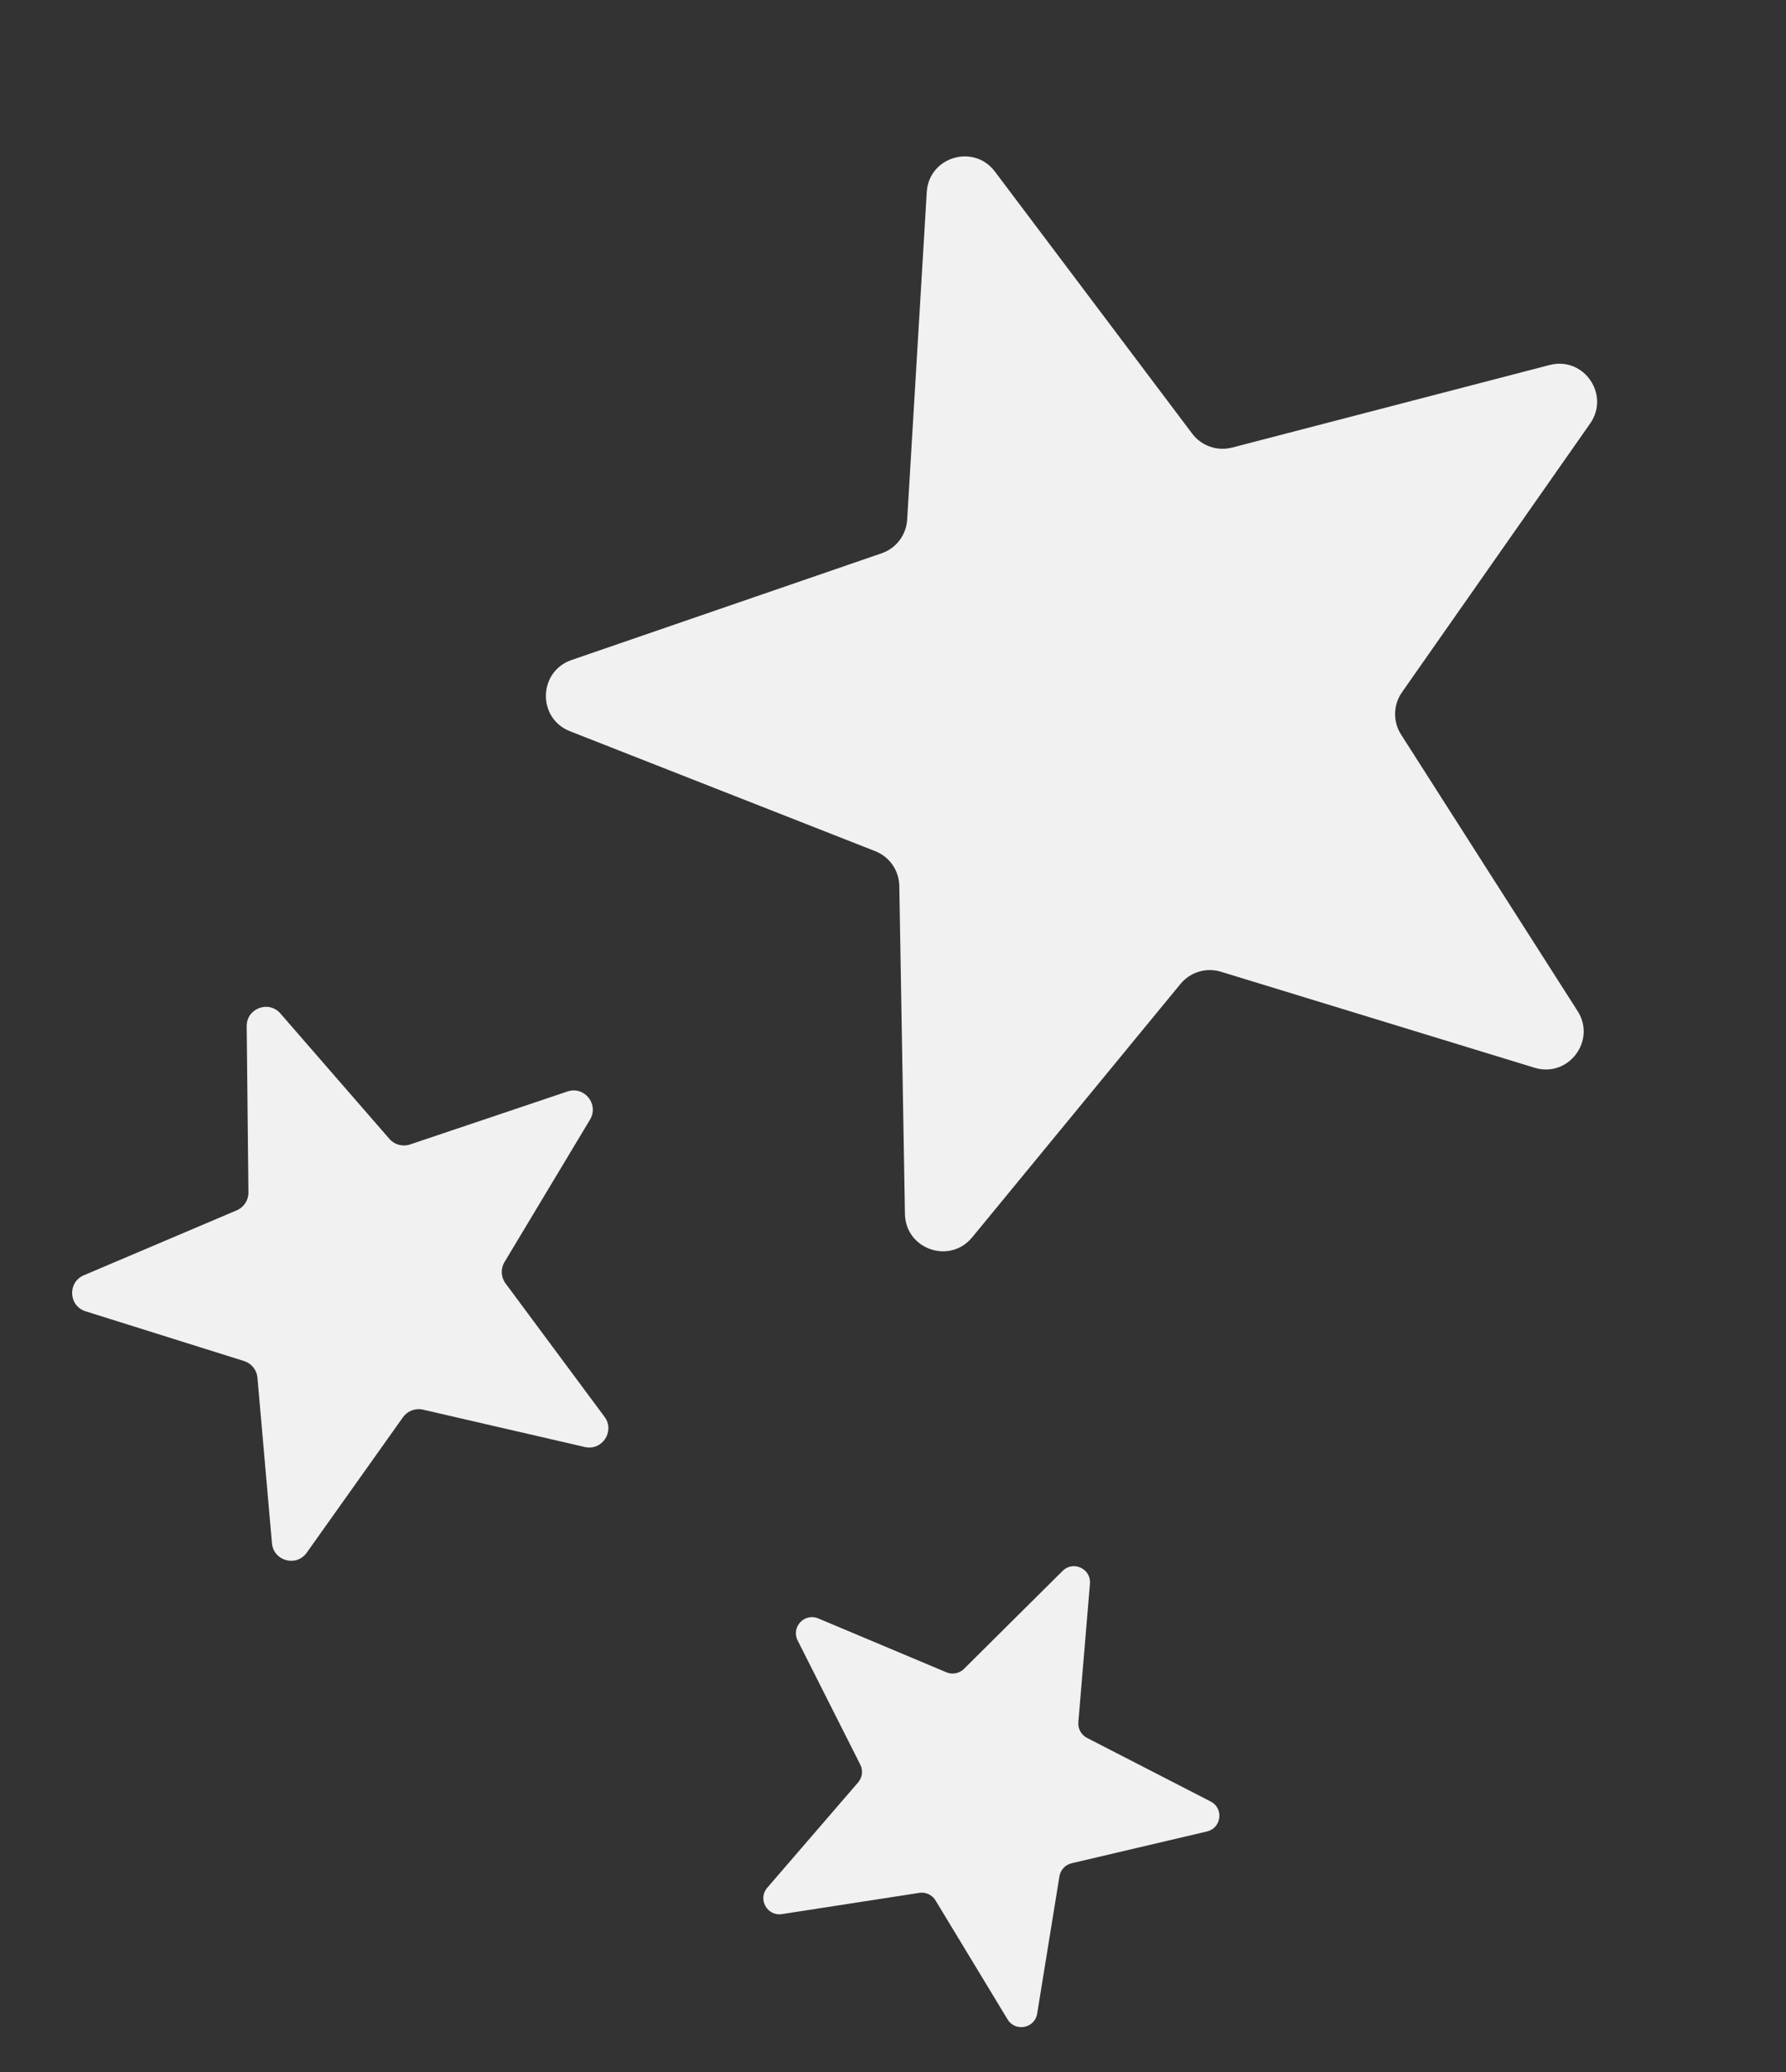 <?xml version="1.0" encoding="UTF-8"?> <svg xmlns="http://www.w3.org/2000/svg" width="169" height="196" viewBox="0 0 169 196" fill="none"><rect x="0" y="0" width="169" height="196" fill="#333333" stroke="none"/><path d="M94.142 16.226L112.814 41.018C113.692 42.18 115.176 42.695 116.585 42.333L146.628 34.524C149.857 33.683 152.38 37.321 150.467 40.057L132.659 65.48C131.826 66.67 131.791 68.244 132.573 69.469L149.28 95.627C151.078 98.436 148.396 101.965 145.209 100.99L115.526 91.907C114.138 91.484 112.631 91.938 111.704 93.06L91.987 117.035C89.865 119.611 85.686 118.156 85.63 114.816L85.096 83.783C85.07 82.33 84.171 81.037 82.819 80.505L53.932 69.161C50.827 67.943 50.924 63.515 54.073 62.428L83.426 52.33C84.802 51.858 85.752 50.603 85.841 49.15L87.694 18.17C87.893 14.839 92.13 13.562 94.142 16.226Z" fill="#F1F1F1"></path><path d="M103.137 149.782L102.038 162.892C101.987 163.507 102.311 164.089 102.858 164.373L114.56 170.389C115.818 171.035 115.588 172.897 114.211 173.222L101.403 176.229C100.803 176.37 100.348 176.857 100.249 177.465L98.142 190.452C97.918 191.848 96.073 192.206 95.341 190.997L88.524 179.744C88.205 179.218 87.6 178.936 86.99 179.029L73.987 181.039C72.589 181.254 71.679 179.614 72.604 178.542L81.199 168.582C81.601 168.115 81.682 167.453 81.405 166.903L75.478 155.159C74.84 153.897 76.122 152.525 77.424 153.071L89.554 158.168C90.122 158.408 90.777 158.28 91.216 157.845L100.55 148.576C101.553 147.579 103.254 148.372 103.137 149.782Z" fill="#F1F1F1"></path><path d="M26.532 95.855L36.845 107.716C37.329 108.271 38.097 108.479 38.796 108.246L53.695 103.234C55.297 102.694 56.7 104.443 55.831 105.893L47.738 119.368C47.36 119.999 47.398 120.795 47.837 121.386L57.205 134.007C58.213 135.362 56.984 137.24 55.339 136.86L40.022 133.326C39.306 133.162 38.561 133.445 38.132 134.044L29.024 146.856C28.044 148.233 25.881 147.646 25.734 145.961L24.361 130.303C24.297 129.57 23.796 128.949 23.095 128.729L8.099 124.024C6.487 123.519 6.379 121.278 7.931 120.617L22.401 114.474C23.079 114.186 23.515 113.519 23.508 112.782L23.343 97.066C23.325 95.376 25.421 94.581 26.532 95.855Z" fill="#F1F1F1"></path></svg> 